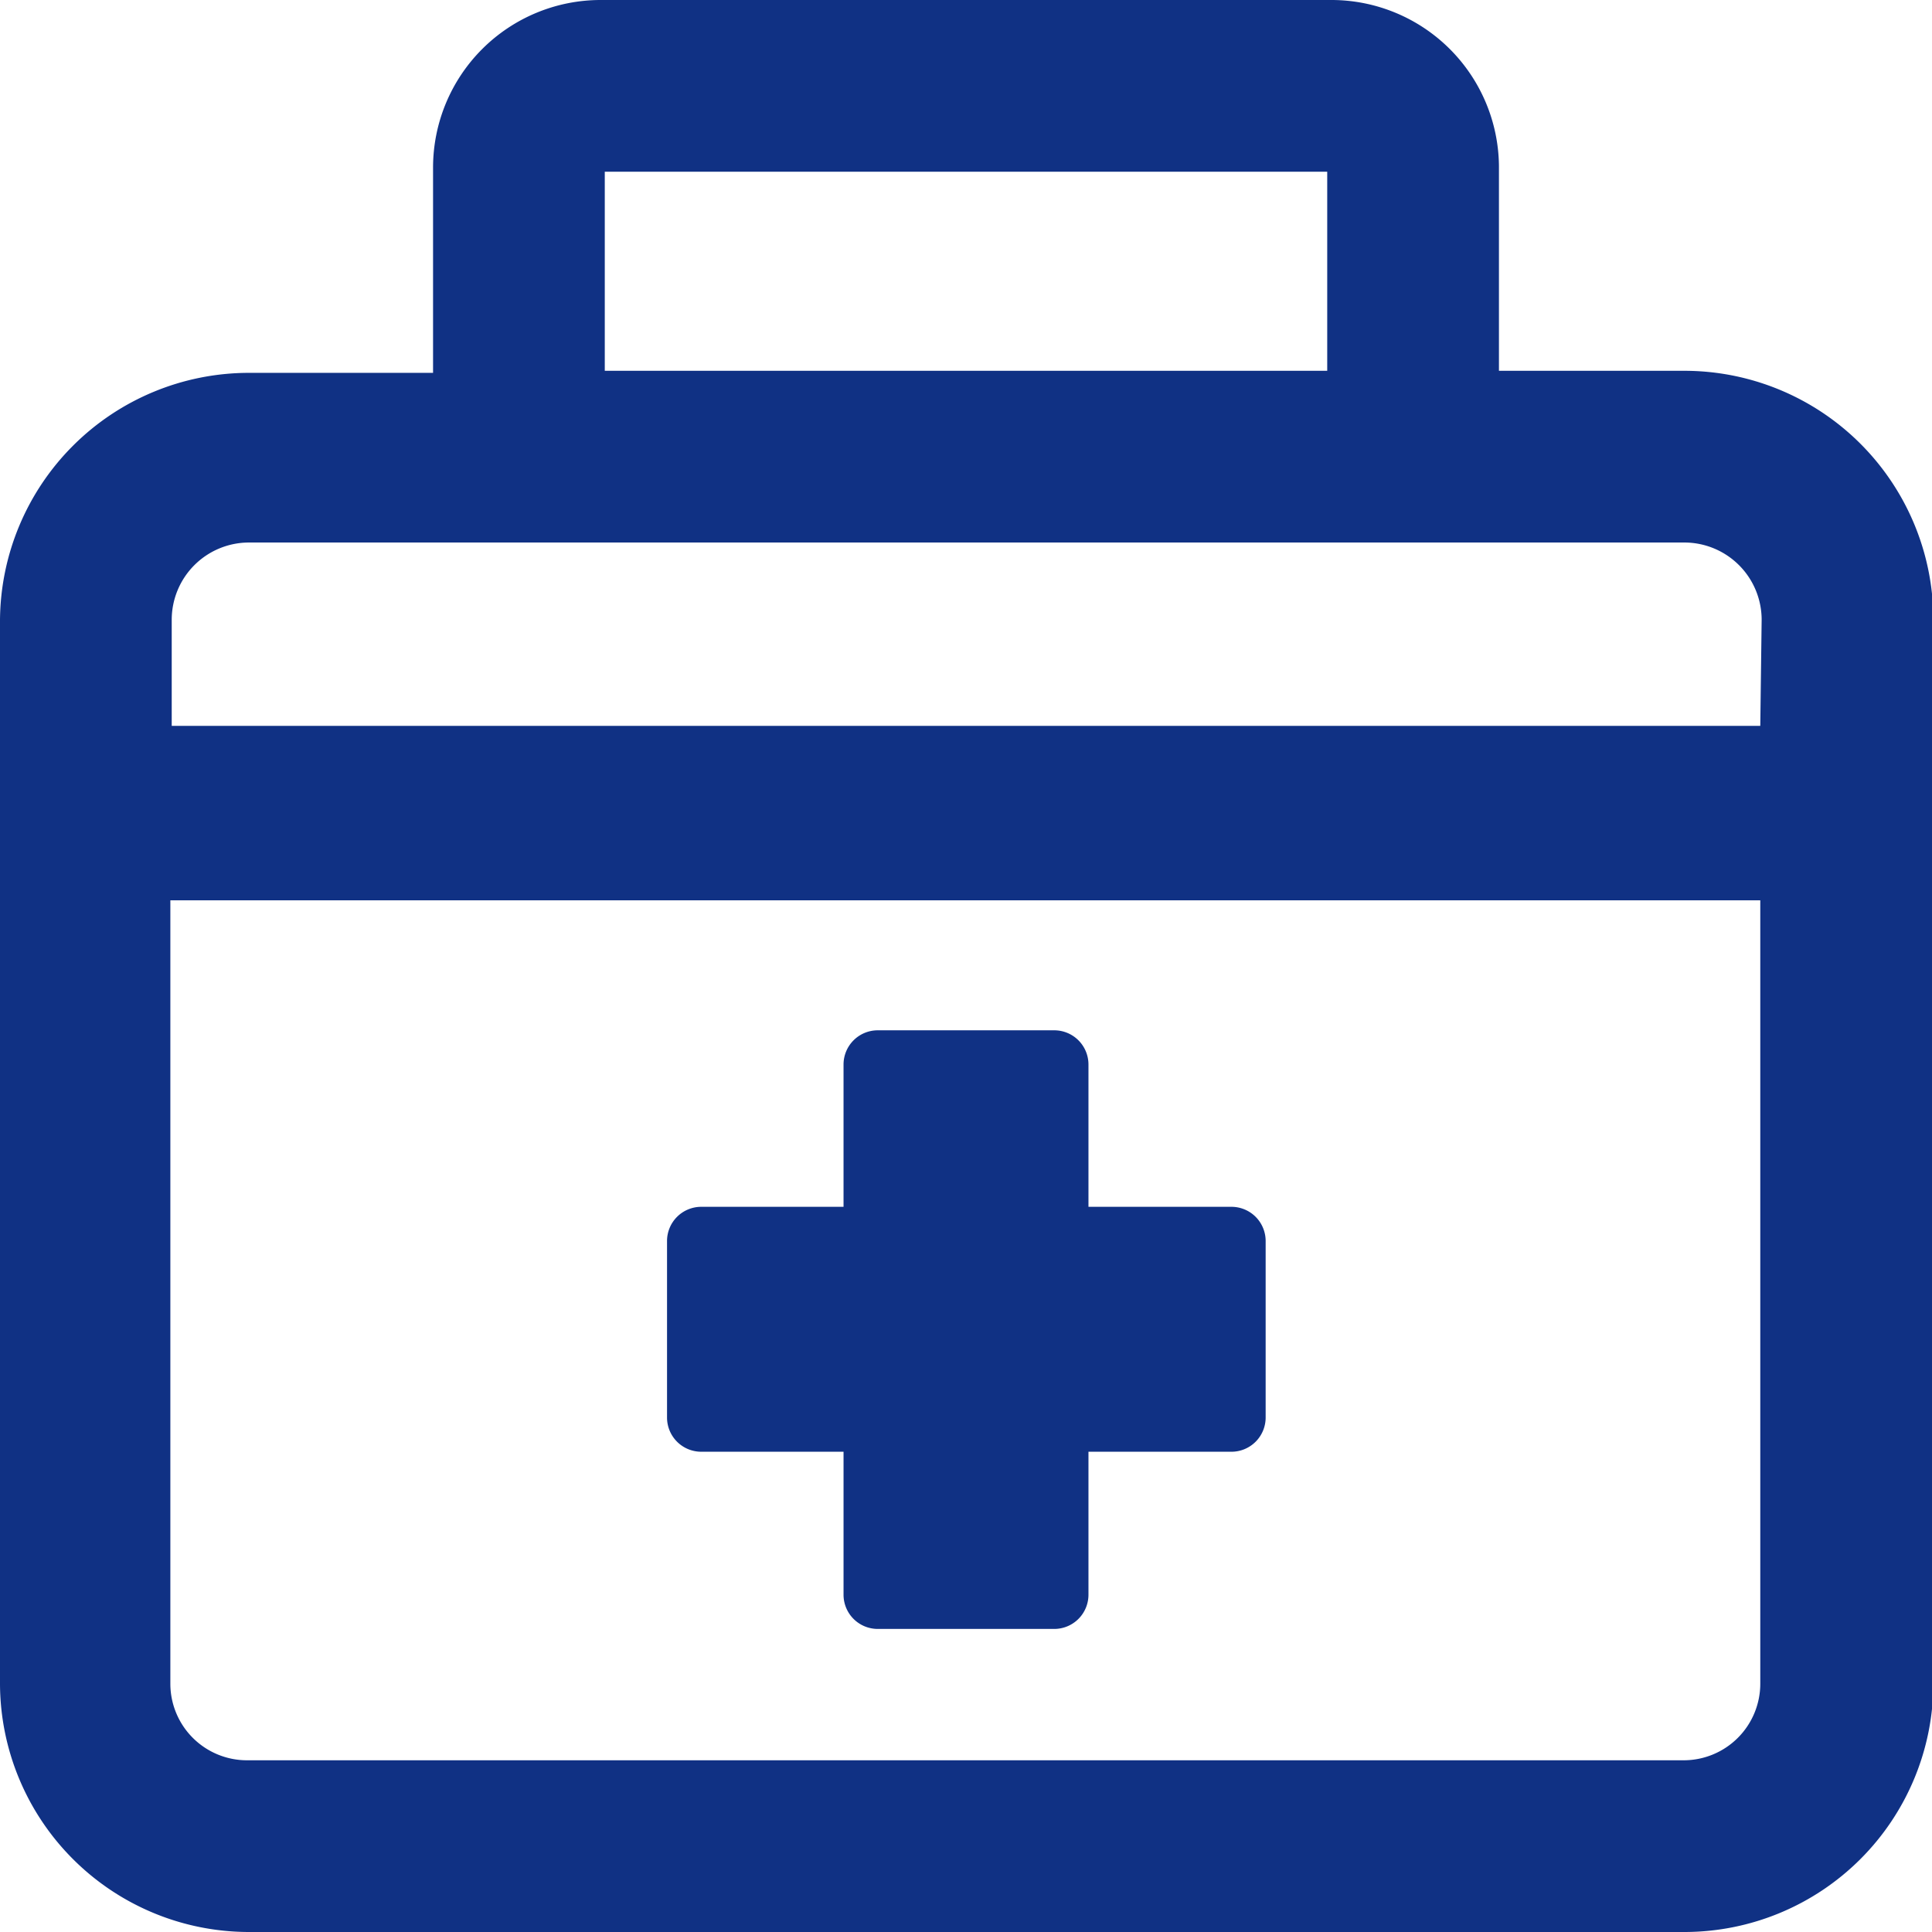 <svg xmlns="http://www.w3.org/2000/svg" viewBox="0 0 28.24 28.24"><defs><style>.cls-1{fill:#103184;}</style></defs><title>ico_02</title><g id="レイヤー_2" data-name="レイヤー 2"><g id="レイヤー_1-2" data-name="レイヤー 1"><path class="cls-1" d="M10.25,21.22h2.08v2.09a.5.5,0,0,0,.5.5h2.58a.5.5,0,0,0,.5-.5V21.22H18a.5.5,0,0,0,.5-.5V18.14a.5.5,0,0,0-.5-.5H15.91V15.56a.5.5,0,0,0-.5-.5H12.83a.5.5,0,0,0-.5.5v2.08H10.25a.5.5,0,0,0-.5.5v2.58A.5.5,0,0,0,10.25,21.22ZM24.61,5.42h-2.7v-3A2.45,2.45,0,0,0,19.47,0H8.78A2.45,2.45,0,0,0,6.33,2.45v3H3.63A3.64,3.64,0,0,0,0,9.06V24.61a3.64,3.64,0,0,0,3.63,3.63h21a3.64,3.64,0,0,0,3.63-3.63V9.06A3.64,3.64,0,0,0,24.61,5.42ZM8.84,2.51H19.4V5.42H8.84Zm16.89,22.1a1.12,1.12,0,0,1-1.12,1.12h-21a1.12,1.12,0,0,1-1.12-1.12V13.16H25.73Zm0-14H2.51V9.06A1.13,1.13,0,0,1,3.63,7.93h21a1.13,1.13,0,0,1,1.12,1.13Z"/></g></g></svg>